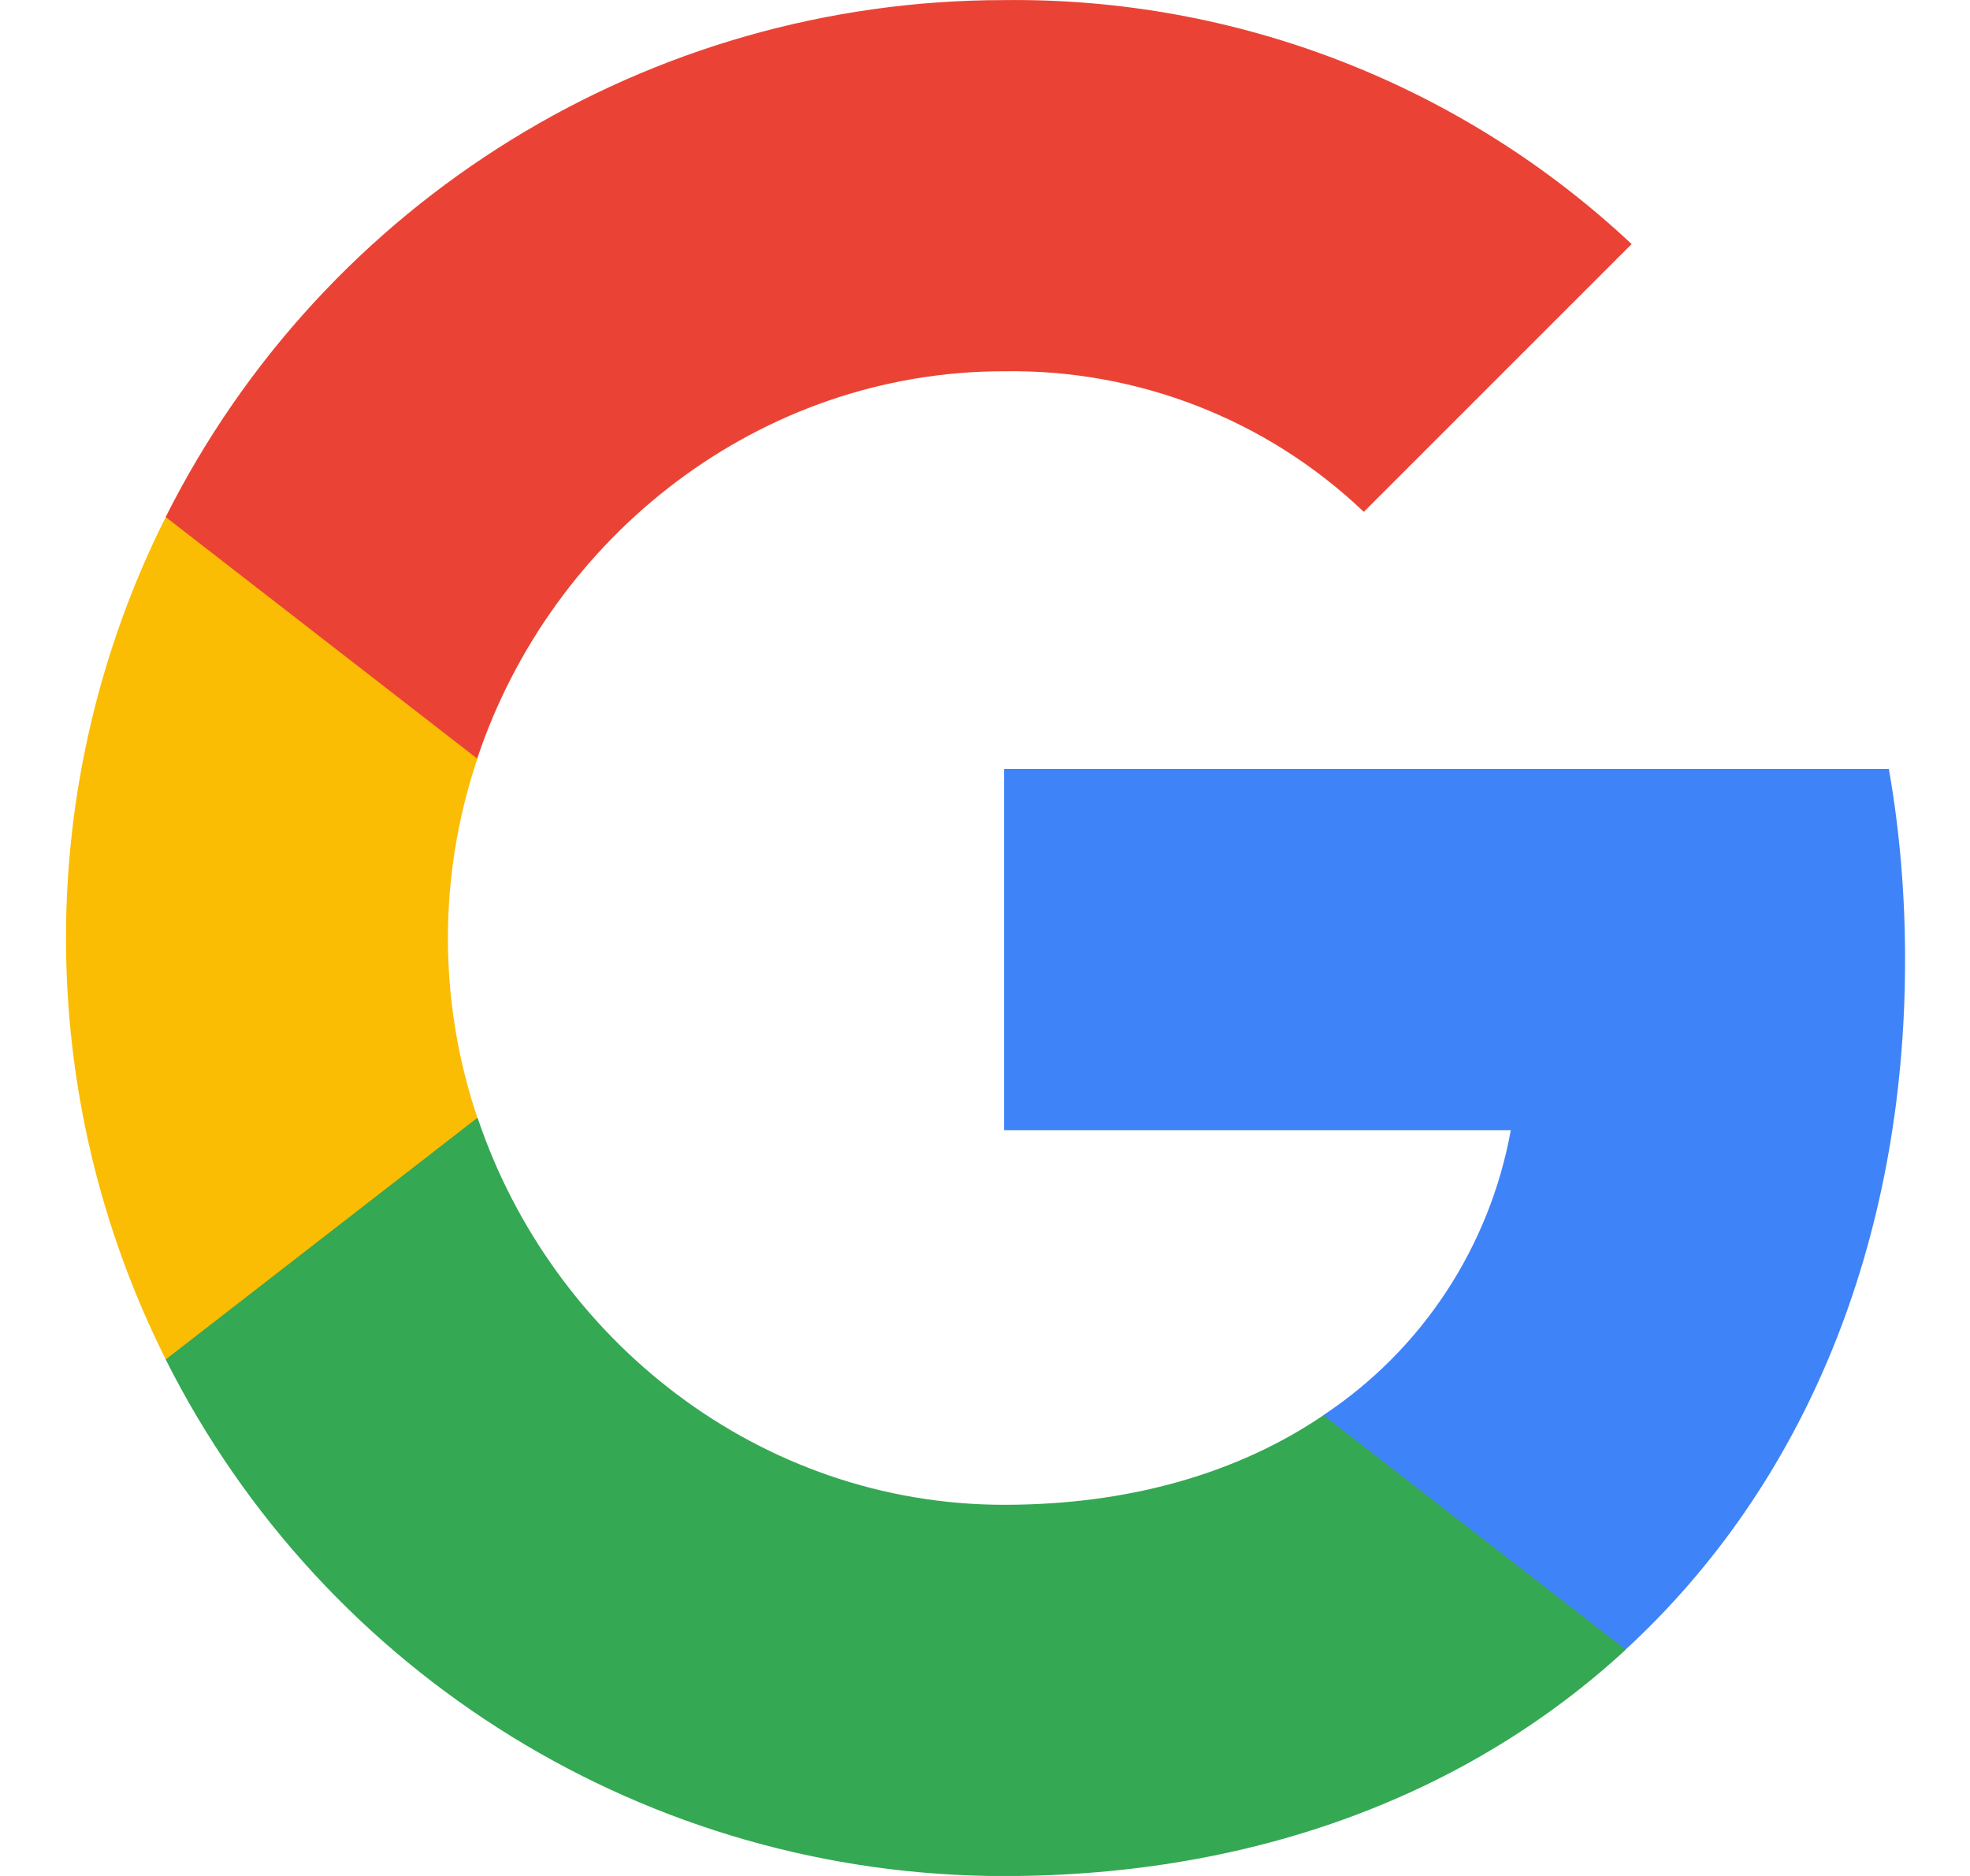 <svg class="eUuXwBkW5W4__eatjSfd RRXFBumaW2SHdseZaWm6 _gmxfZ2BpOHxa6nWwqBB" viewBox="0 0 21 20" fill="none" xmlns="http://www.w3.org/2000/svg">
                          <g clip-path="url(#clip0_13183_10121)"><path d="M20.308 10.23C20.308 9.551 20.253 8.867 20.135 8.198H10.703V12.049H16.105C15.88 13.291 15.16 14.39 14.106 15.088V17.587H17.328C19.221 15.845 20.308 13.273 20.308 10.23Z" fill="#3F83F8"></path><path d="M10.702 20.001C13.399 20.001 15.673 19.115 17.331 17.587L14.108 15.088C13.211 15.698 12.054 16.043 10.706 16.043C8.097 16.043 5.885 14.283 5.091 11.917H1.766V14.493C3.463 17.869 6.921 20.001 10.702 20.001V20.001Z" fill="#34A853"></path><path d="M5.089 11.917C4.67 10.675 4.67 9.33 5.089 8.088V5.512H1.767C0.349 8.338 0.349 11.667 1.767 14.493L5.089 11.917V11.917Z" fill="#FBBC04"></path><path d="M10.702 3.958C12.128 3.936 13.505 4.472 14.538 5.457L17.393 2.602C15.585 0.905 13.186 -0.029 10.702 0.001C6.921 0.001 3.463 2.132 1.766 5.512L5.087 8.088C5.877 5.718 8.093 3.958 10.702 3.958V3.958Z" fill="#EA4335"></path></g><defs><clipPath id="clip0_13183_10121"><rect width="20" height="20" fill="white" transform="translate(0.5)"></rect></clipPath></defs>
                      </svg>